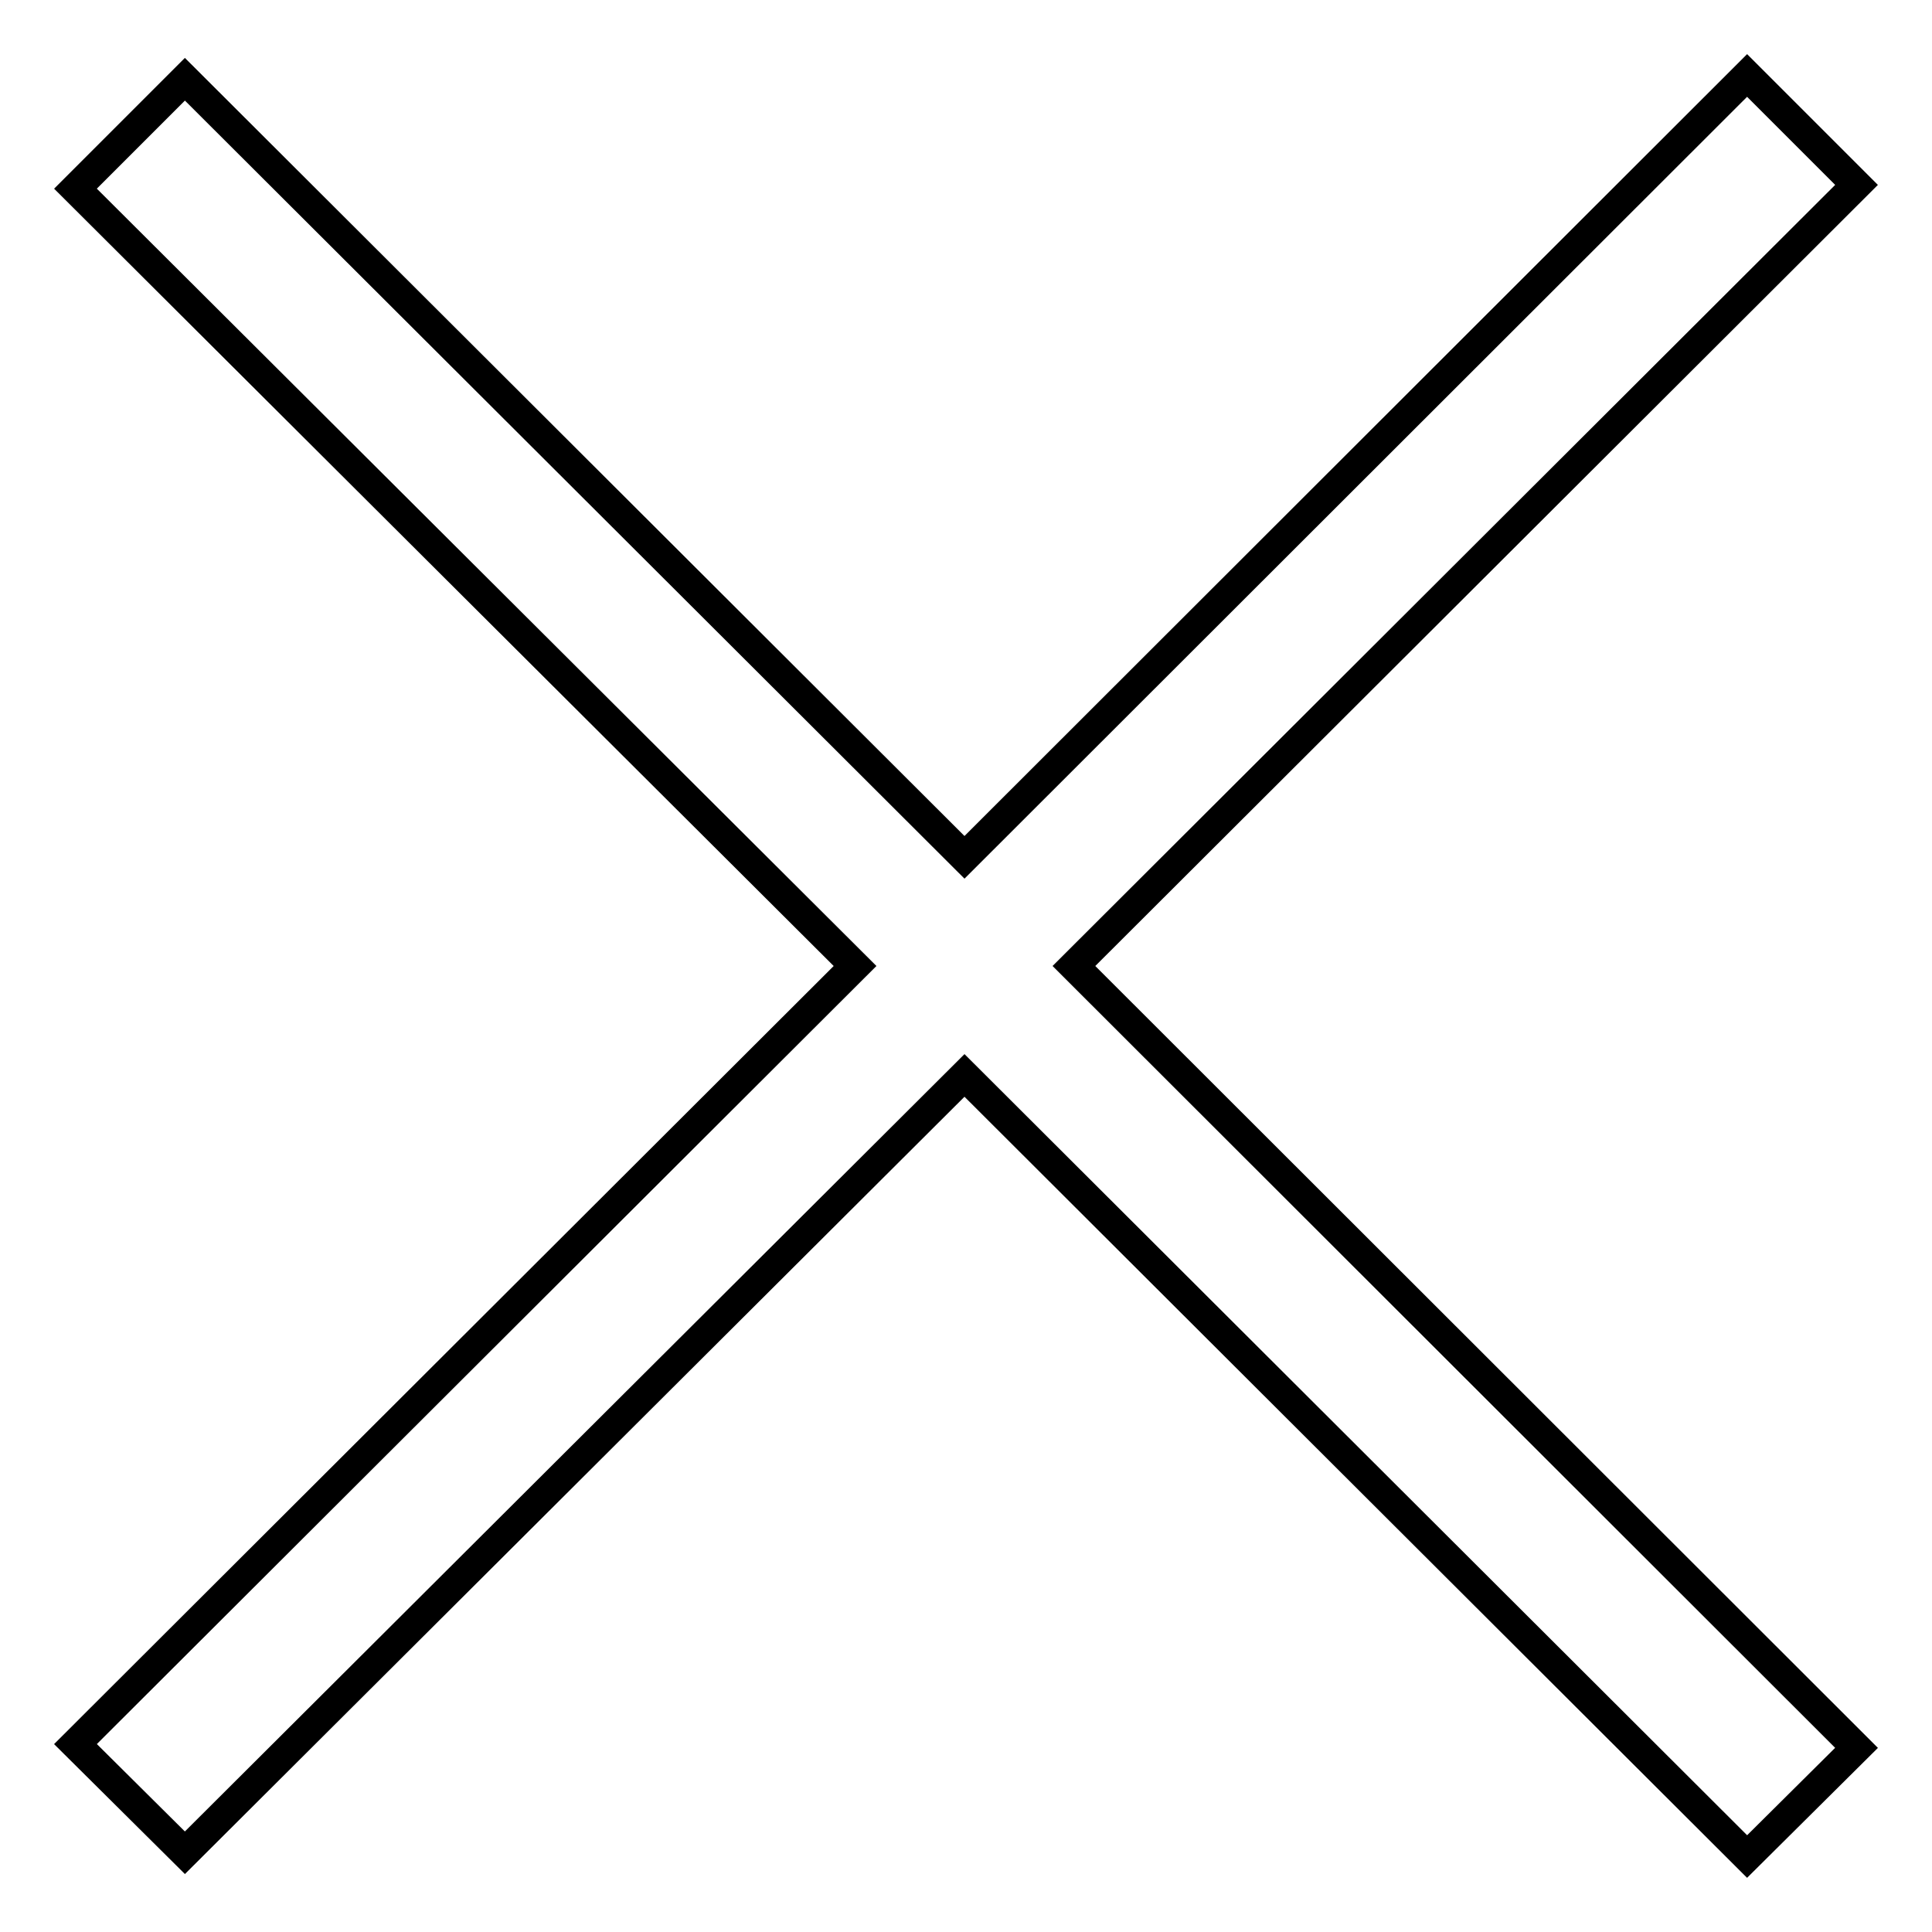 <?xml version="1.0" encoding="utf-8"?>
<!-- Svg Vector Icons : http://www.onlinewebfonts.com/icon -->
<!DOCTYPE svg PUBLIC "-//W3C//DTD SVG 1.1//EN" "http://www.w3.org/Graphics/SVG/1.1/DTD/svg11.dtd">
<svg version="1.1" xmlns="http://www.w3.org/2000/svg" xmlns:xlink="http://www.w3.org/1999/xlink" x="0px" y="0px" viewBox="0 0 256 256" enable-background="new 0 0 256 256" xml:space="preserve">
<g> <path stroke-width="4" fill-opacity="0" stroke="#000000"  d="M231.5,10L127.8,113.6L24.5,10.5L10,25l103.3,103L10,231.1l14.5,14.4l103.3-103L231.5,246l14.5-14.4 L142.3,128L246,24.5L231.5,10z"/></g>
</svg>